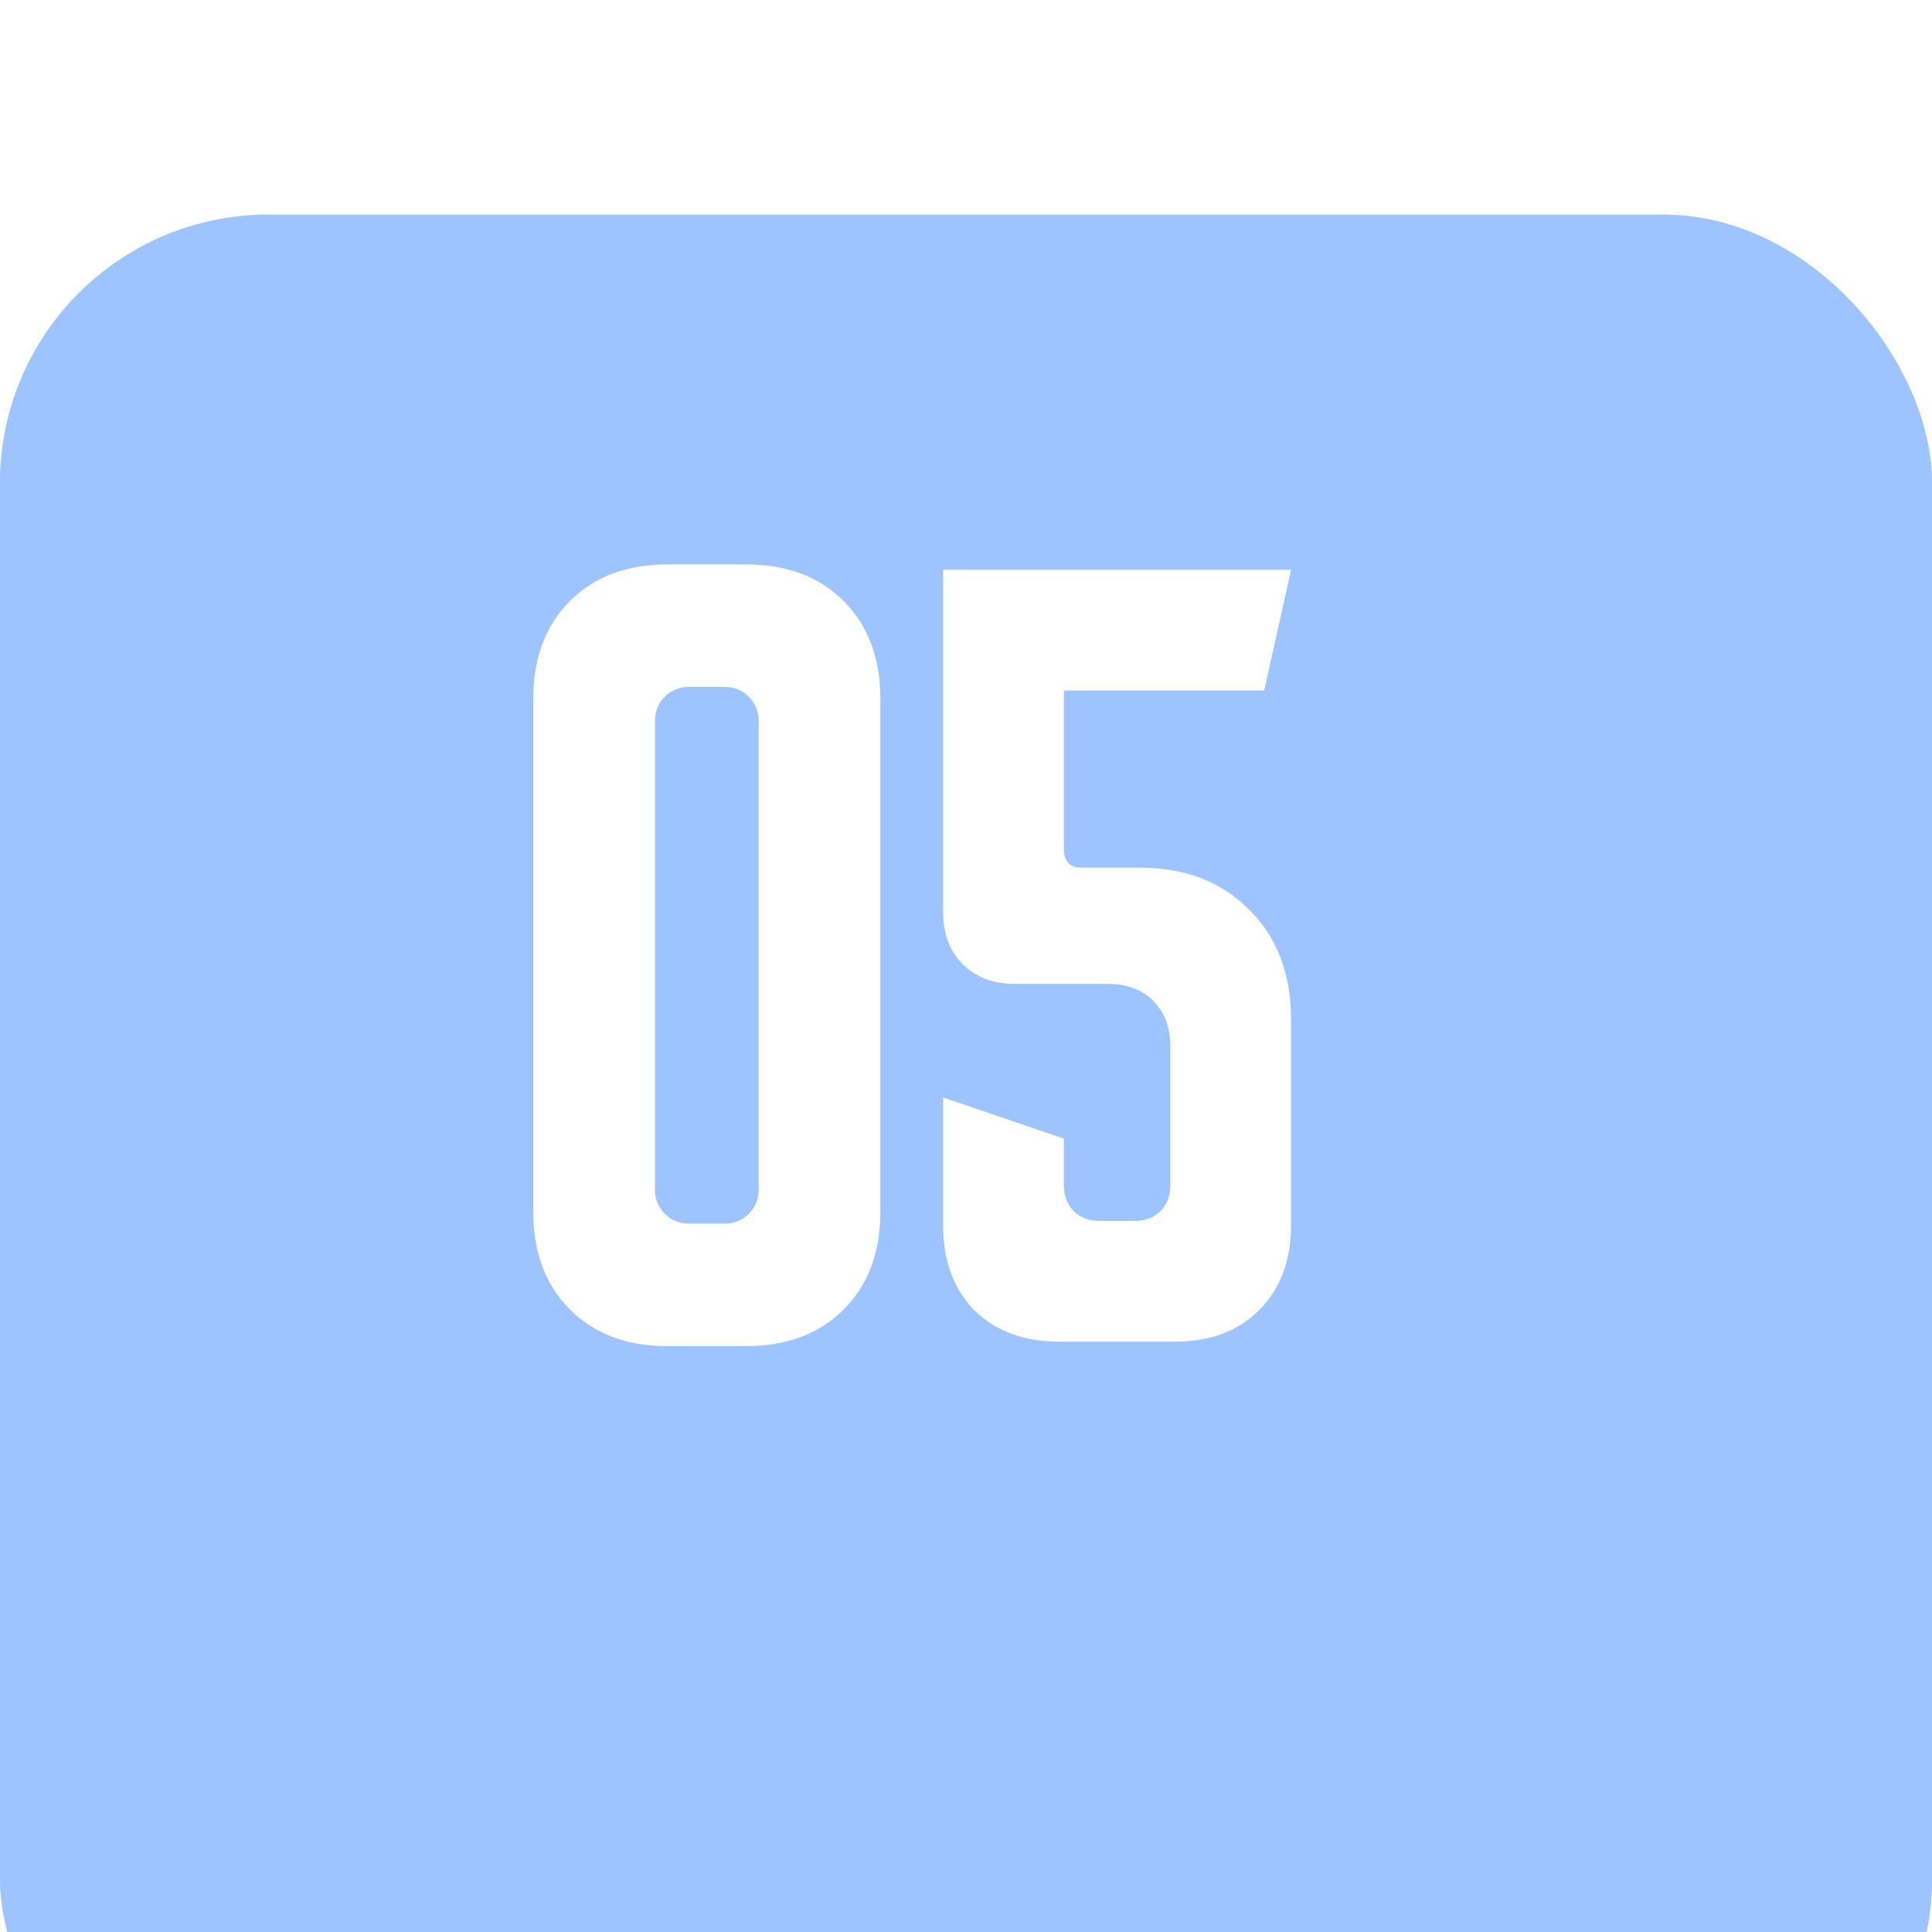 <?xml version="1.0" encoding="UTF-8"?> <svg xmlns="http://www.w3.org/2000/svg" width="36" height="36" viewBox="0 0 36 36" fill="none"> <g filter="url(#filter0_i_14_238)"> <rect width="36" height="36" rx="5" fill="#D9D9D9"></rect> <rect width="36" height="36" rx="5" fill="#9DC4FF"></rect> </g> <path d="M9.937 13.017C9.937 12.261 10.165 11.656 10.62 11.2C11.076 10.744 11.681 10.517 12.437 10.517H13.903C14.659 10.517 15.265 10.744 15.72 11.2C16.176 11.656 16.404 12.261 16.404 13.017V22.583C16.404 23.339 16.176 23.944 15.72 24.4C15.265 24.856 14.659 25.083 13.903 25.083H12.437C11.681 25.083 11.076 24.856 10.62 24.4C10.165 23.944 9.937 23.339 9.937 22.583V13.017ZM12.837 22.8H13.504C13.681 22.8 13.831 22.739 13.954 22.617C14.076 22.494 14.137 22.344 14.137 22.167V13.433C14.137 13.256 14.076 13.106 13.954 12.983C13.831 12.861 13.681 12.8 13.504 12.8H12.837C12.659 12.8 12.509 12.861 12.387 12.983C12.265 13.106 12.204 13.256 12.204 13.433V22.167C12.204 22.344 12.265 22.494 12.387 22.617C12.509 22.739 12.659 22.8 12.837 22.8ZM17.574 17V10.617H24.057L23.557 12.867H19.824V15.833C19.824 16.056 19.935 16.167 20.157 16.167H21.224C22.079 16.167 22.762 16.428 23.274 16.95C23.796 17.461 24.057 18.144 24.057 19V22.833C24.057 23.489 23.857 24.017 23.457 24.417C23.068 24.806 22.546 25 21.89 25H19.74C19.085 25 18.557 24.806 18.157 24.417C17.768 24.017 17.574 23.489 17.574 22.833V20.45L19.824 21.217V22.083C19.824 22.283 19.885 22.444 20.007 22.567C20.129 22.689 20.29 22.75 20.49 22.75H21.14C21.34 22.75 21.501 22.689 21.624 22.567C21.746 22.444 21.807 22.283 21.807 22.083V19.5C21.807 19.144 21.701 18.861 21.49 18.65C21.279 18.439 20.996 18.333 20.64 18.333H18.907C18.507 18.333 18.185 18.211 17.94 17.967C17.696 17.722 17.574 17.4 17.574 17Z" fill="white"></path> <defs> <filter id="filter0_i_14_238" x="0" y="0" width="36" height="40" filterUnits="userSpaceOnUse" color-interpolation-filters="sRGB"> <feFlood flood-opacity="0" result="BackgroundImageFix"></feFlood> <feBlend mode="normal" in="SourceGraphic" in2="BackgroundImageFix" result="shape"></feBlend> <feColorMatrix in="SourceAlpha" type="matrix" values="0 0 0 0 0 0 0 0 0 0 0 0 0 0 0 0 0 0 127 0" result="hardAlpha"></feColorMatrix> <feOffset dy="4"></feOffset> <feGaussianBlur stdDeviation="5"></feGaussianBlur> <feComposite in2="hardAlpha" operator="arithmetic" k2="-1" k3="1"></feComposite> <feColorMatrix type="matrix" values="0 0 0 0 1 0 0 0 0 1 0 0 0 0 1 0 0 0 0.25 0"></feColorMatrix> <feBlend mode="normal" in2="shape" result="effect1_innerShadow_14_238"></feBlend> </filter> </defs> </svg> 